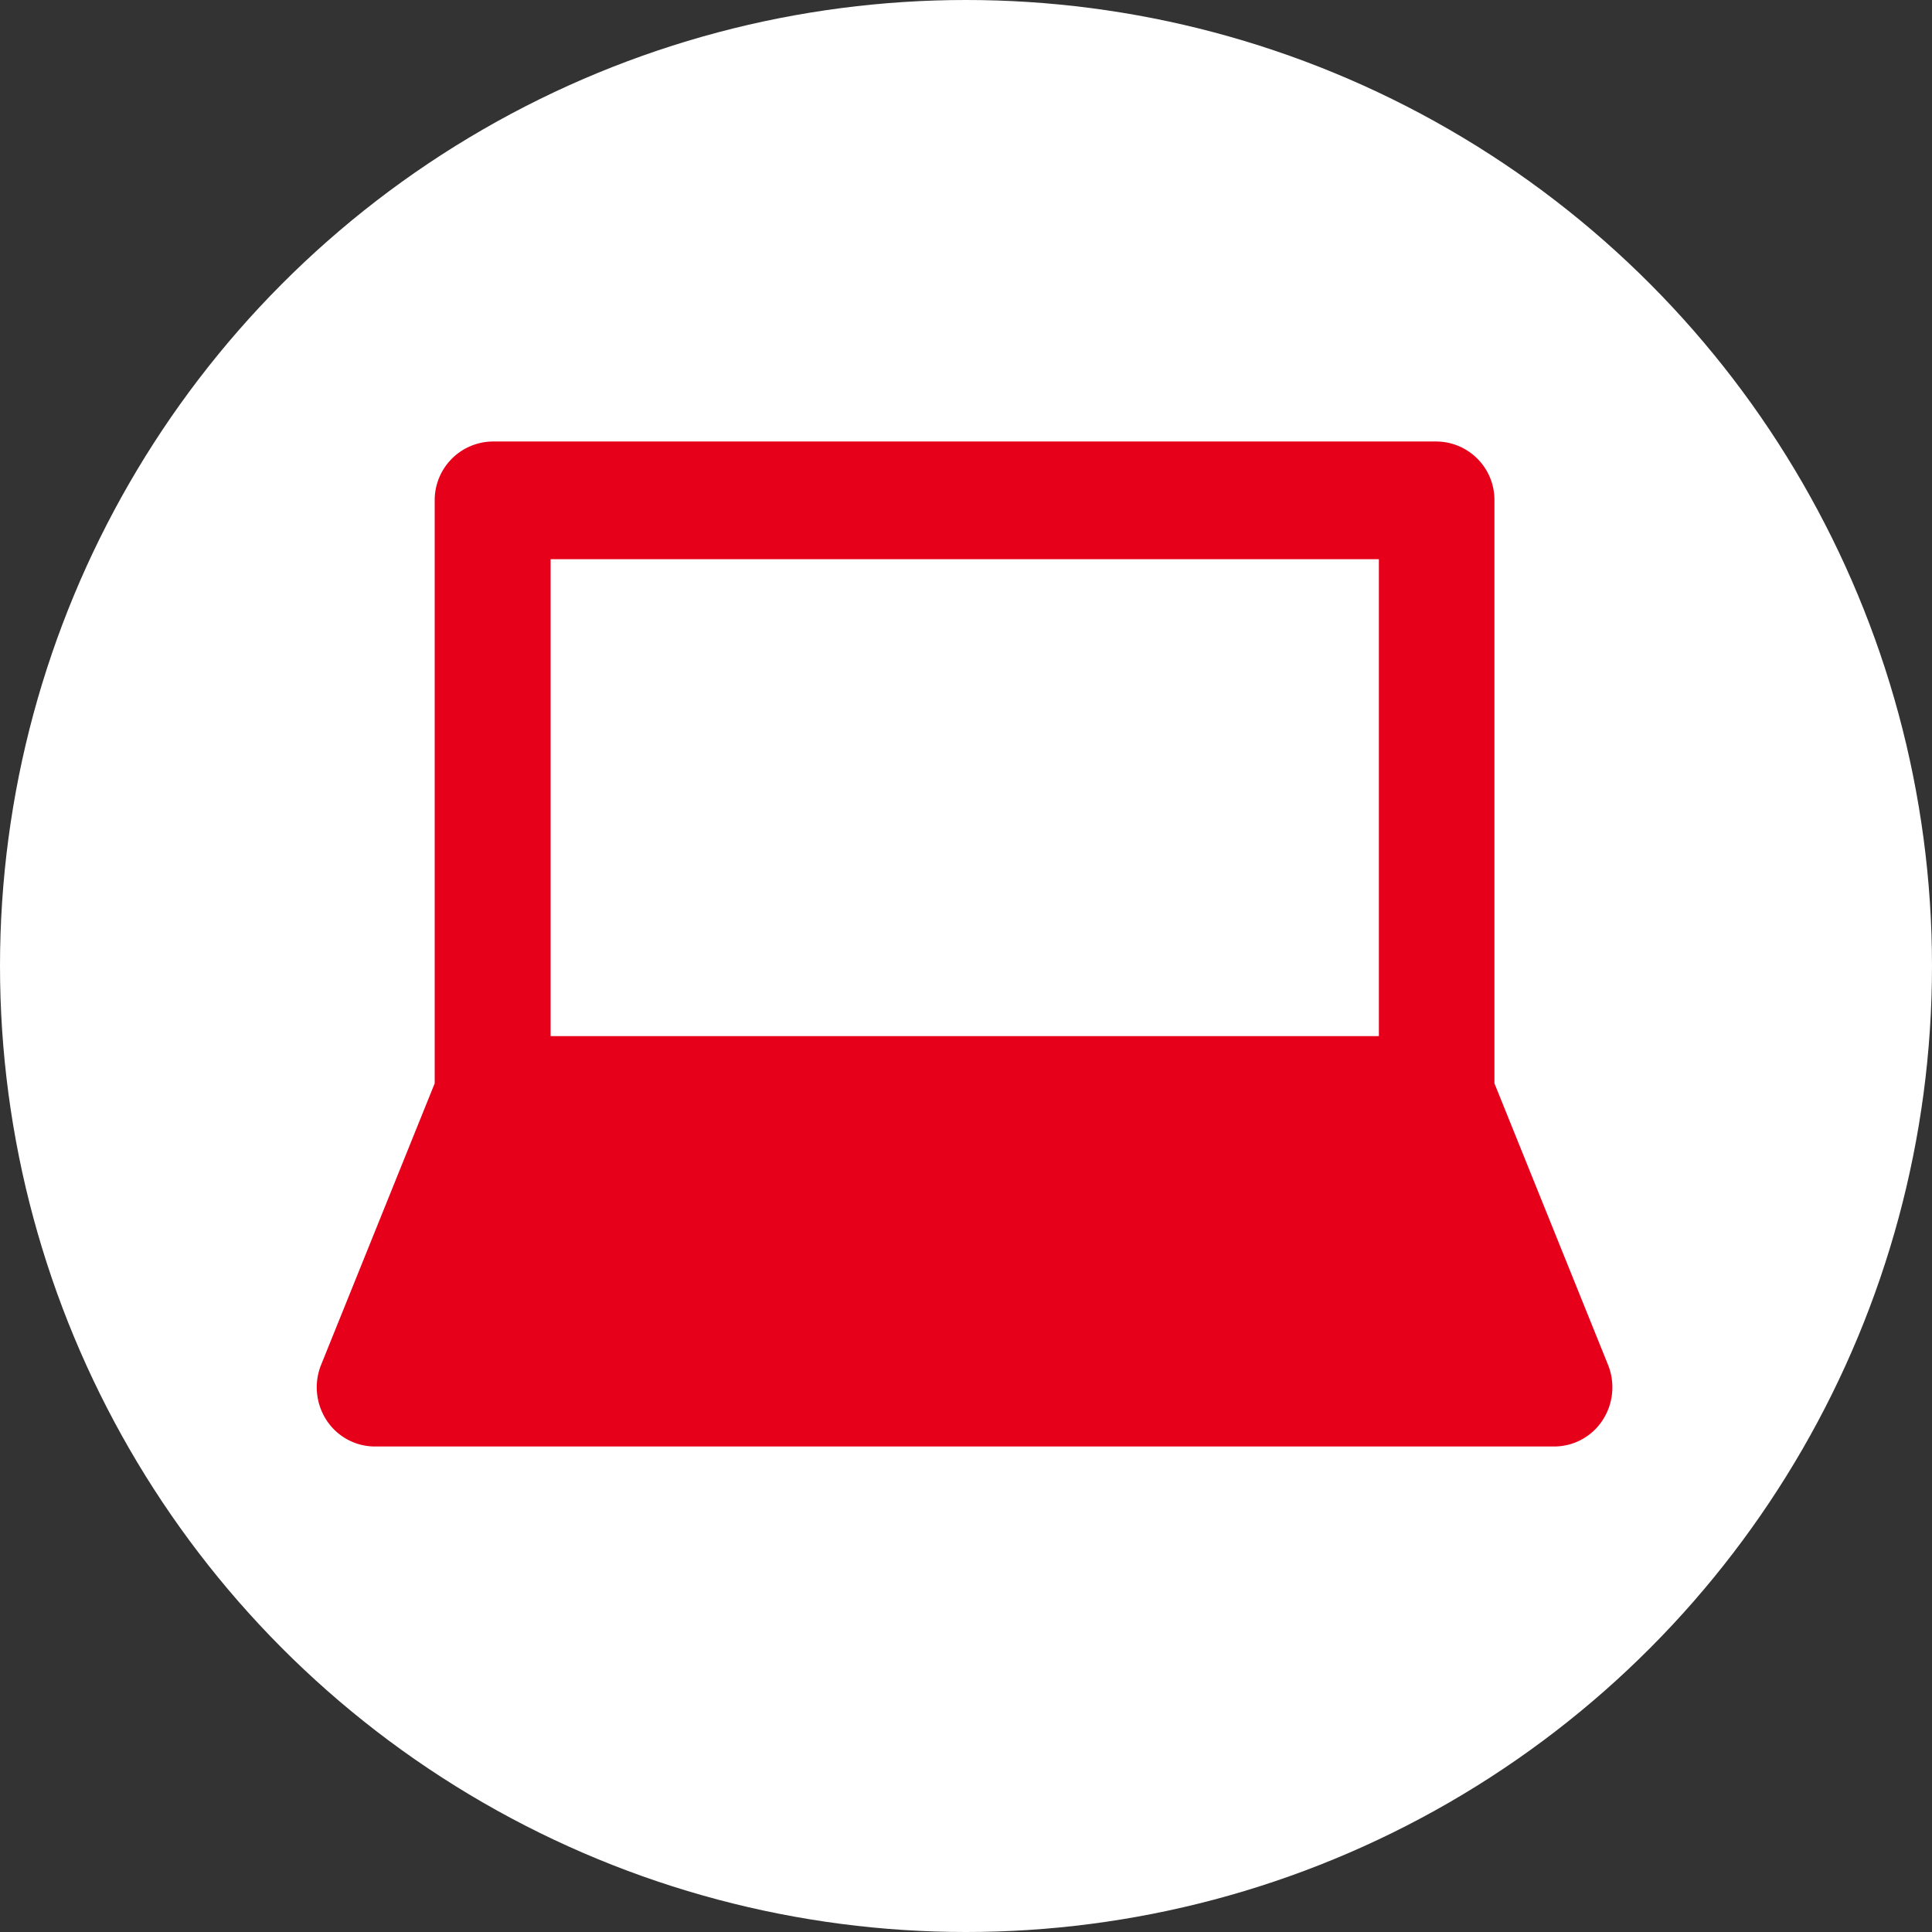 <svg xmlns="http://www.w3.org/2000/svg" width="54" height="54" viewBox="0 0 54 54"><rect x="0" y="0" width="54" height="54" fill="#333333" stroke="none"/><circle cx="27" cy="27" r="27" fill="#fff"/><path data-name="icon" d="M44.95 38.16l-3.18-7.88V13.99a1.633 1.633 0 00-1.62-1.65H13.77a1.639 1.639 0 00-1.62 1.65v16.29l-3.18 7.88a1.684 1.684 0 00.16 1.54 1.618 1.618 0 001.34.73h32.98a1.618 1.618 0 001.34-.73 1.684 1.684 0 00.16-1.54zm-6.41-22.53v13.33H15.39V15.63h23.15z" fill="#e6001a" fill-rule="evenodd"/></svg>
